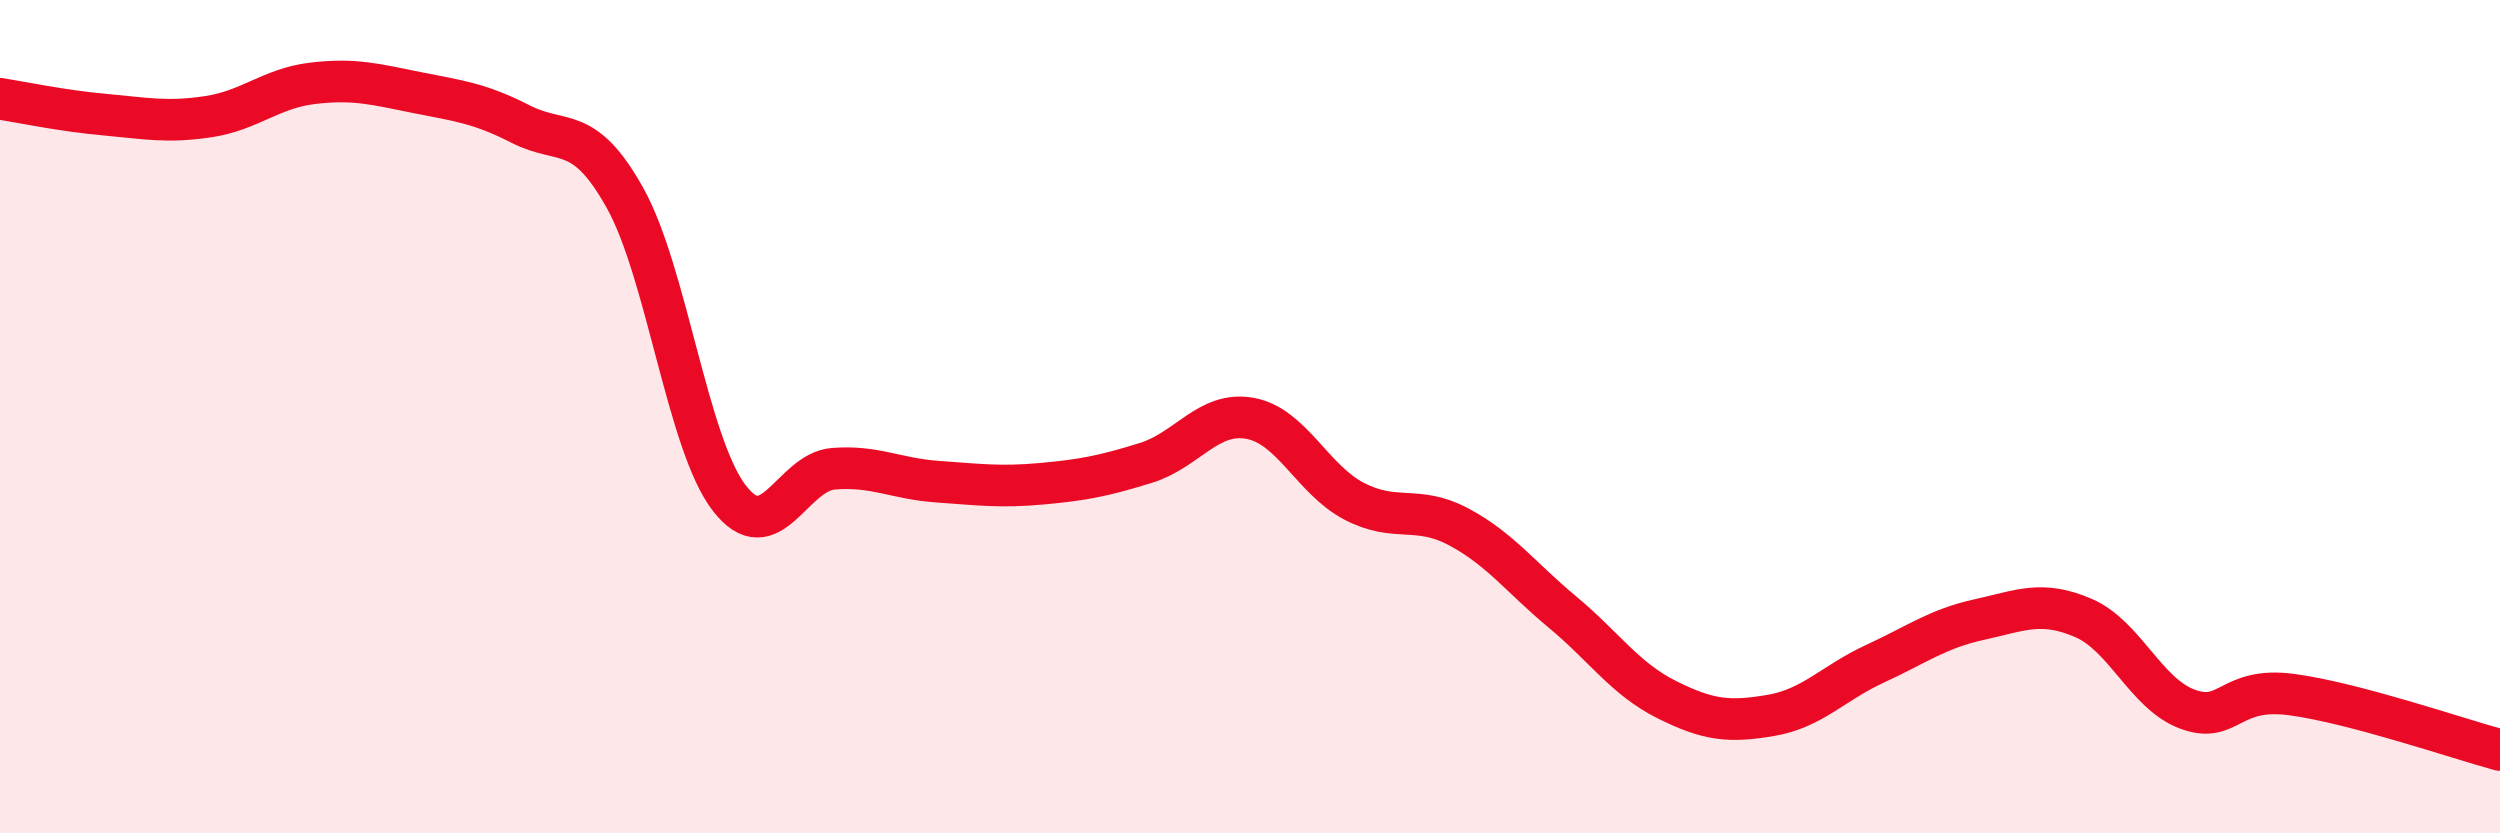 
    <svg width="60" height="20" viewBox="0 0 60 20" xmlns="http://www.w3.org/2000/svg">
      <path
        d="M 0,2.37 C 0.5,2.45 1.5,2.66 2.5,2.75 C 3.5,2.84 4,2.95 5,2.8 C 6,2.65 6.5,2.12 7.5,2 C 8.5,1.88 9,2.02 10,2.22 C 11,2.42 11.5,2.47 12.5,2.98 C 13.5,3.49 14,2.96 15,4.75 C 16,6.54 16.5,10.65 17.5,11.95 C 18.5,13.25 19,11.33 20,11.25 C 21,11.17 21.5,11.49 22.5,11.56 C 23.5,11.63 24,11.7 25,11.61 C 26,11.52 26.5,11.42 27.5,11.11 C 28.5,10.8 29,9.86 30,10.04 C 31,10.22 31.5,11.51 32.5,12.03 C 33.5,12.55 34,12.11 35,12.64 C 36,13.17 36.5,13.86 37.5,14.69 C 38.5,15.52 39,16.29 40,16.79 C 41,17.29 41.5,17.34 42.5,17.17 C 43.5,17 44,16.39 45,15.93 C 46,15.47 46.5,15.09 47.5,14.87 C 48.5,14.65 49,14.4 50,14.83 C 51,15.26 51.5,16.65 52.5,17.02 C 53.5,17.39 53.5,16.47 55,16.67 C 56.5,16.87 59,17.73 60,18L60 20L0 20Z"
        fill="#EB0A25"
        opacity="0.1"
        stroke-linecap="round"
        stroke-linejoin="round"
      />
      <path
        d="M 0,2.37 C 0.5,2.45 1.5,2.66 2.5,2.75 C 3.5,2.84 4,2.95 5,2.8 C 6,2.65 6.5,2.12 7.5,2 C 8.5,1.88 9,2.02 10,2.22 C 11,2.42 11.5,2.47 12.5,2.98 C 13.5,3.49 14,2.96 15,4.75 C 16,6.54 16.5,10.65 17.5,11.95 C 18.5,13.25 19,11.33 20,11.25 C 21,11.17 21.5,11.49 22.5,11.56 C 23.5,11.63 24,11.7 25,11.61 C 26,11.52 26.5,11.42 27.5,11.11 C 28.5,10.8 29,9.86 30,10.04 C 31,10.22 31.5,11.51 32.5,12.03 C 33.5,12.55 34,12.11 35,12.64 C 36,13.17 36.5,13.86 37.5,14.69 C 38.5,15.52 39,16.29 40,16.79 C 41,17.29 41.5,17.34 42.5,17.17 C 43.5,17 44,16.39 45,15.93 C 46,15.47 46.5,15.09 47.5,14.87 C 48.5,14.65 49,14.4 50,14.83 C 51,15.26 51.5,16.65 52.5,17.02 C 53.5,17.39 53.5,16.47 55,16.67 C 56.5,16.87 59,17.73 60,18"
        stroke="#EB0A25"
        stroke-width="1"
        fill="none"
        stroke-linecap="round"
        stroke-linejoin="round"
      />
    </svg>
  